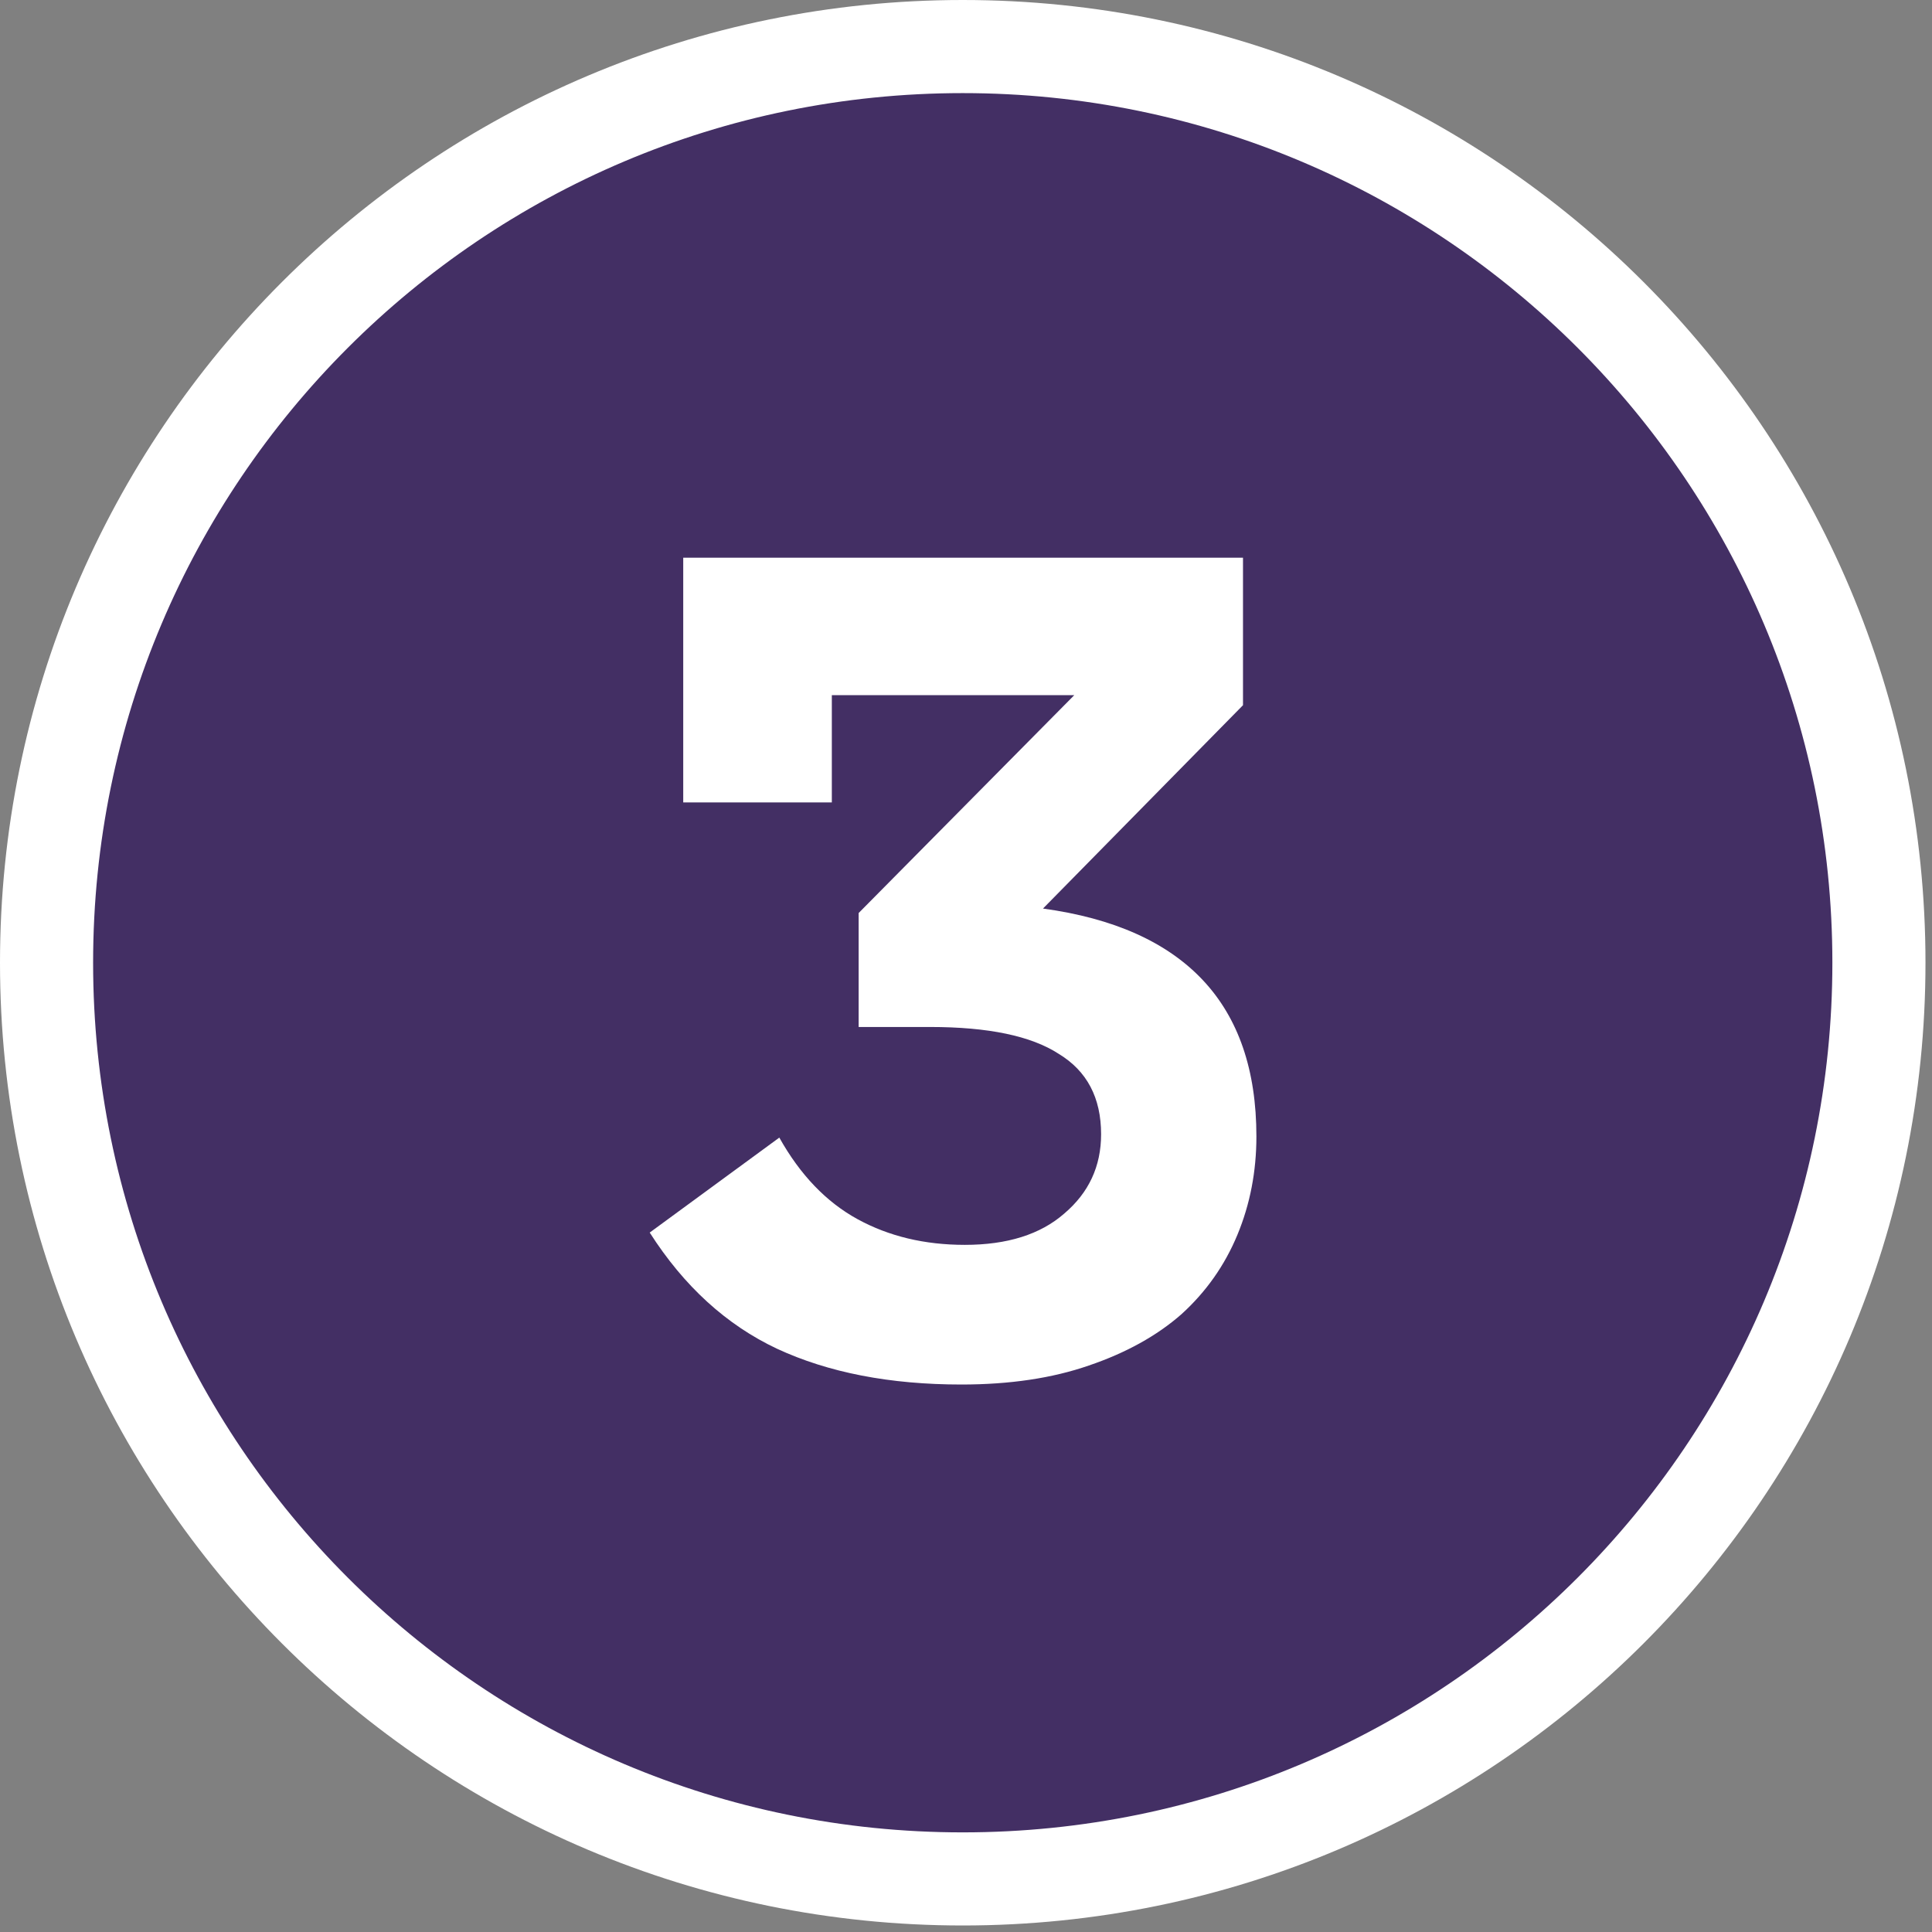 <svg width="83" height="83" viewBox="0 0 83 83" fill="none" xmlns="http://www.w3.org/2000/svg">
<rect x="0" y="0" width="83" height="83" fill="#808080" stroke="none"/>
<g clip-path="url(#clip0_24_2159)">
<path d="M41.36 80.72C63.098 80.72 80.72 63.098 80.72 41.36C80.72 19.622 63.098 2 41.36 2C19.622 2 2 19.622 2 41.36C2 63.098 19.622 80.72 41.36 80.72Z" fill="#432F64" stroke="white" stroke-width="4" stroke-miterlimit="10"/>
<path d="M41.304 59.48C38.232 59.48 35.592 58.968 33.384 57.944C31.208 56.92 29.384 55.256 27.912 52.952L33.48 48.872C34.376 50.472 35.496 51.64 36.84 52.376C38.184 53.112 39.72 53.48 41.448 53.48C43.272 53.48 44.696 53.032 45.72 52.136C46.776 51.24 47.304 50.104 47.304 48.728C47.304 47.16 46.696 46.008 45.48 45.272C44.296 44.504 42.456 44.12 39.96 44.12H36.888V39.224L46.152 29.864H35.736V34.472H29.352V23.96H53.4V30.296L44.808 39.032C47.848 39.448 50.136 40.472 51.672 42.104C53.208 43.736 53.976 45.976 53.976 48.824C53.976 50.328 53.704 51.736 53.16 53.048C52.616 54.36 51.816 55.496 50.76 56.456C49.704 57.384 48.376 58.12 46.776 58.664C45.208 59.208 43.384 59.48 41.304 59.48Z" fill="white"/>
</g>
<defs>
<clipPath id="clip0_24_2159">
<rect width="82.72" height="82.72" fill="white"/>
</clipPath>
</defs>
</svg>
